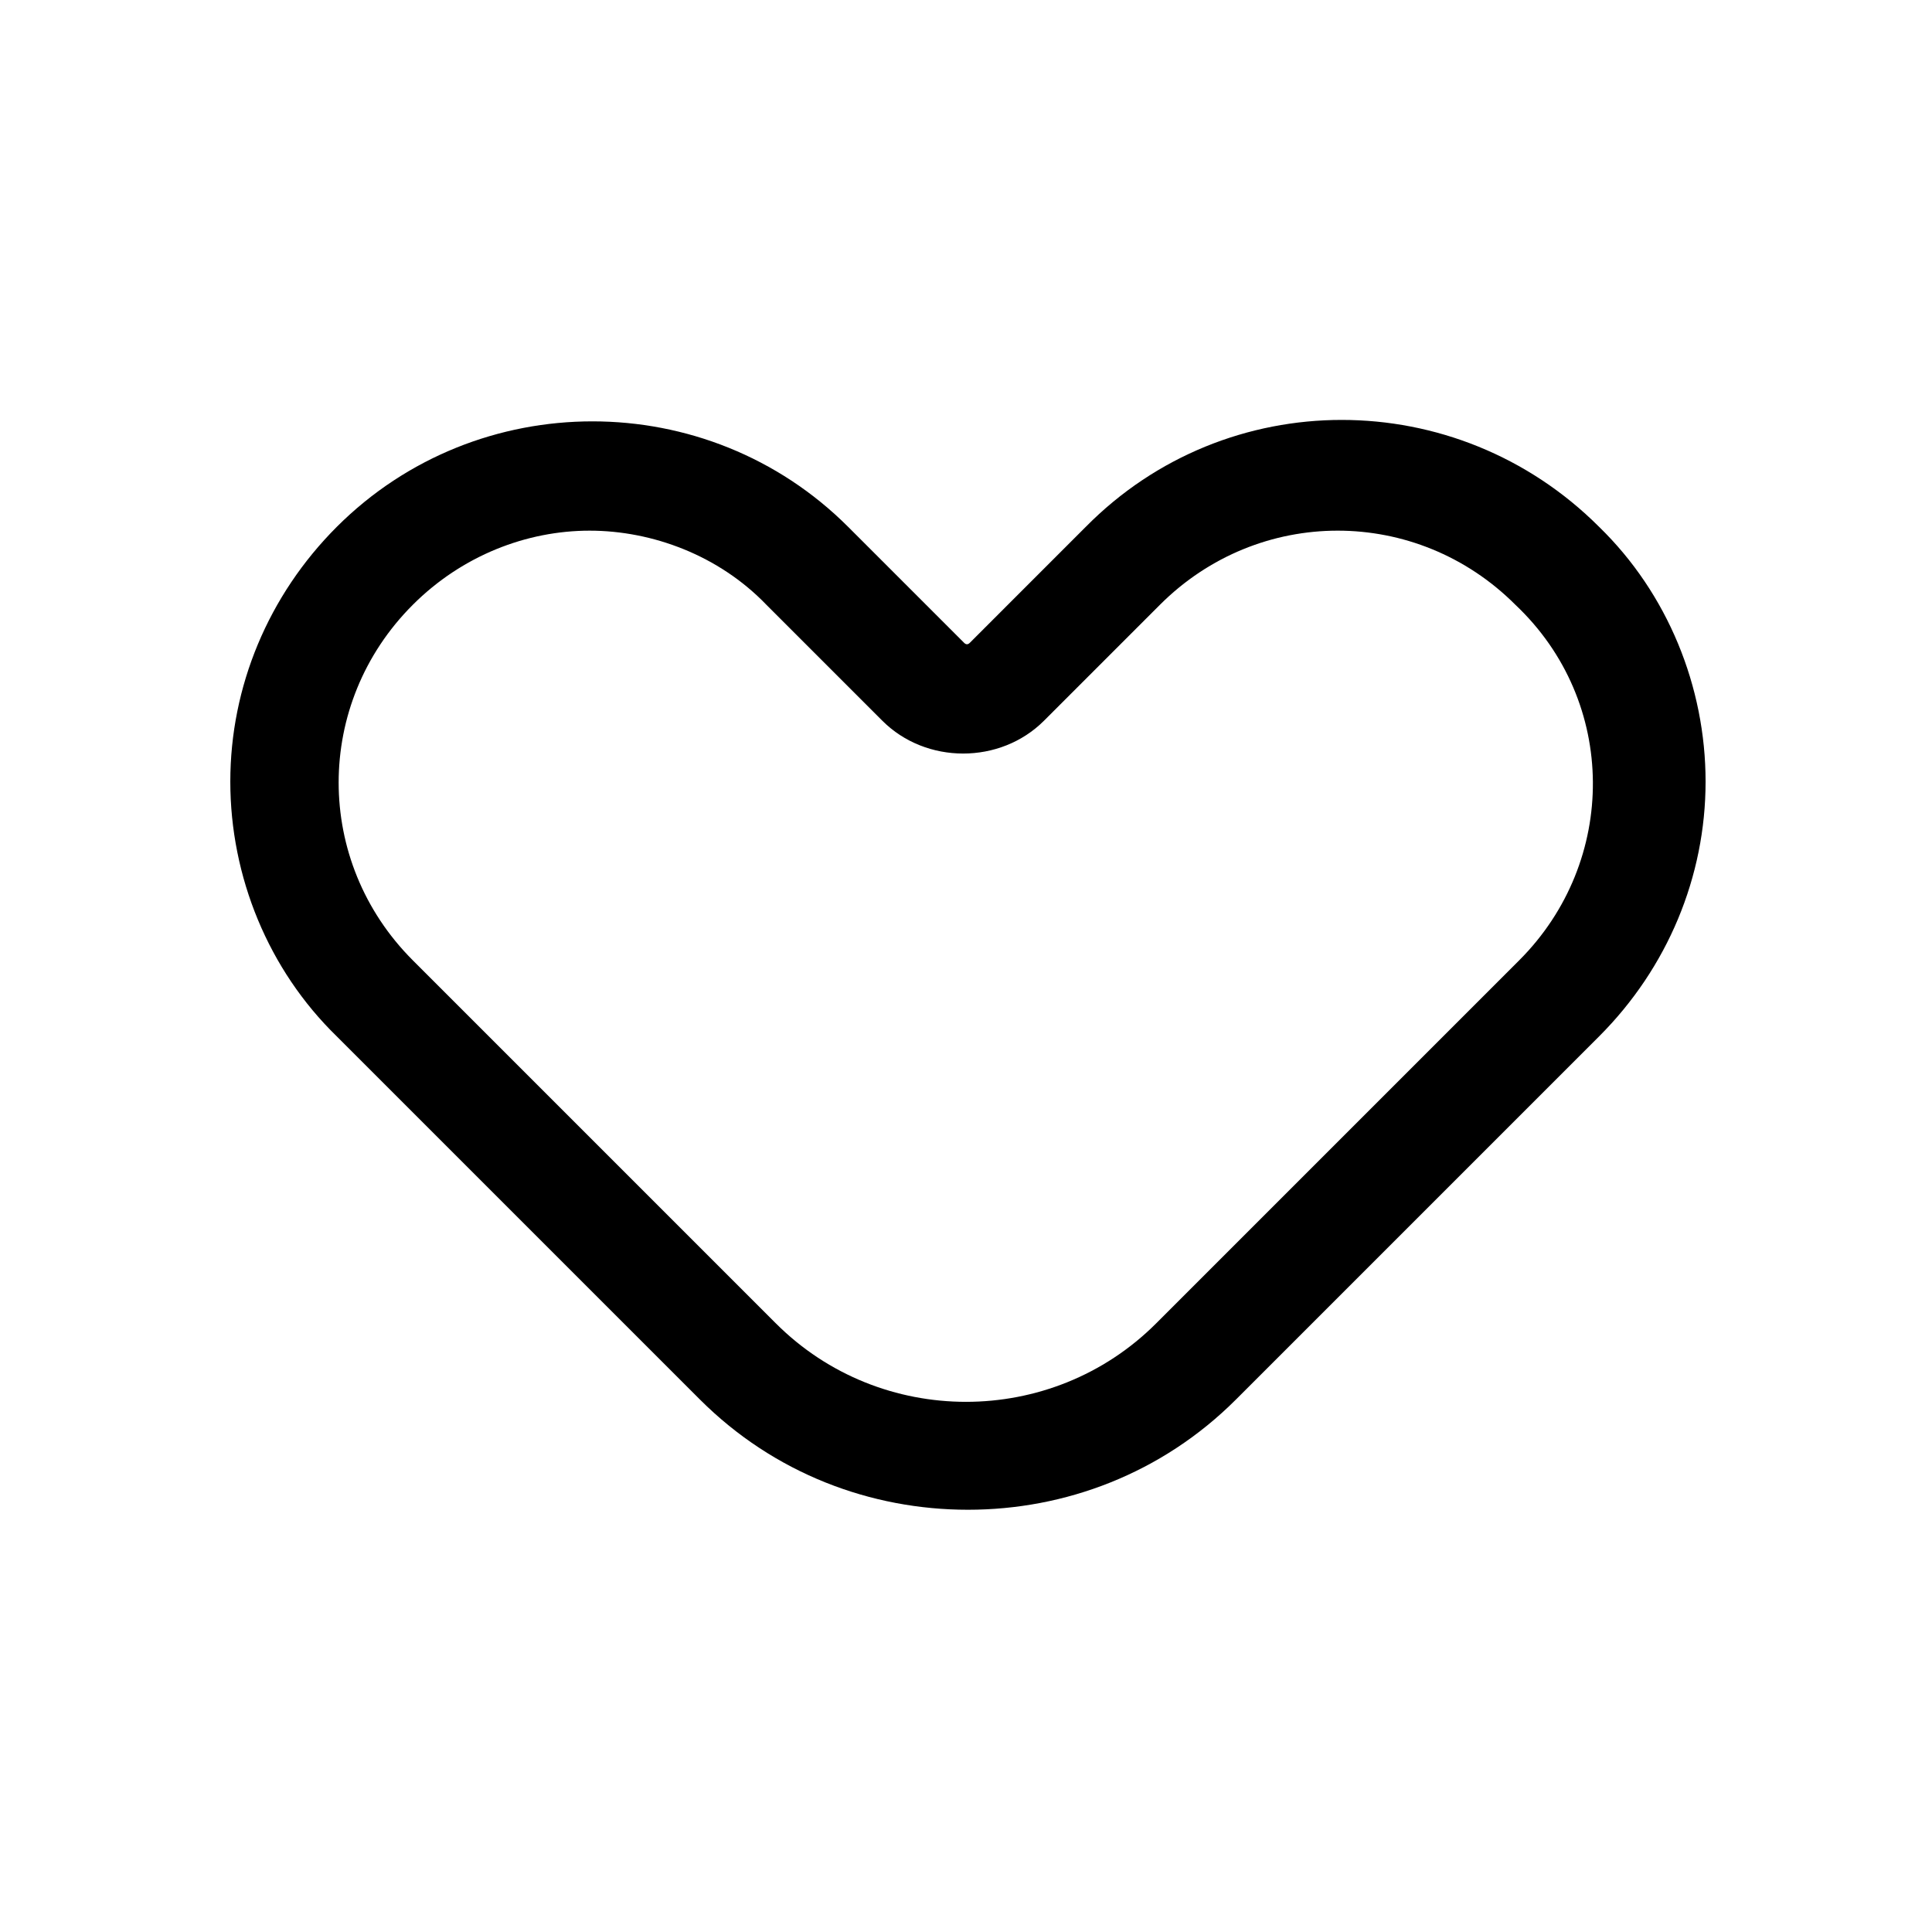 <?xml version="1.0" encoding="UTF-8"?>
<!-- The Best Svg Icon site in the world: iconSvg.co, Visit us! https://iconsvg.co -->
<svg fill="#000000" width="800px" height="800px" version="1.1" viewBox="144 144 512 512" xmlns="http://www.w3.org/2000/svg">
 <path d="m431.74 283.62-30.73 30.734c-0.504 0.504-1.008 0.504-1.512 0l-30.73-30.73c-37.281-37.281-98.242-37.281-135.52 0-18.137 18.137-28.215 42.32-28.215 67.512 0 25.191 10.078 49.879 28.215 67.512l96.227 96.227c19.648 19.648 45.344 29.223 71.039 29.223 25.695 0 51.387-9.574 71.039-29.223l96.227-96.227c18.137-18.137 28.215-42.32 28.215-67.512 0-25.191-10.078-49.879-28.215-67.512-37.793-37.789-98.754-37.789-136.04-0.004zm114.87 114.87-96.227 96.227c-27.711 27.711-73.051 27.711-100.76 0l-96.227-96.227c-26.199-26.199-26.199-68.016 0-94.211 13.098-13.098 30.23-19.648 46.855-19.648s34.258 6.551 46.855 19.648l30.73 30.73c11.586 11.586 31.234 11.586 42.824 0l30.73-30.73c26.199-26.199 68.016-26.199 94.211 0 27.207 25.691 27.207 68.012 1.008 94.211z"/>
</svg>